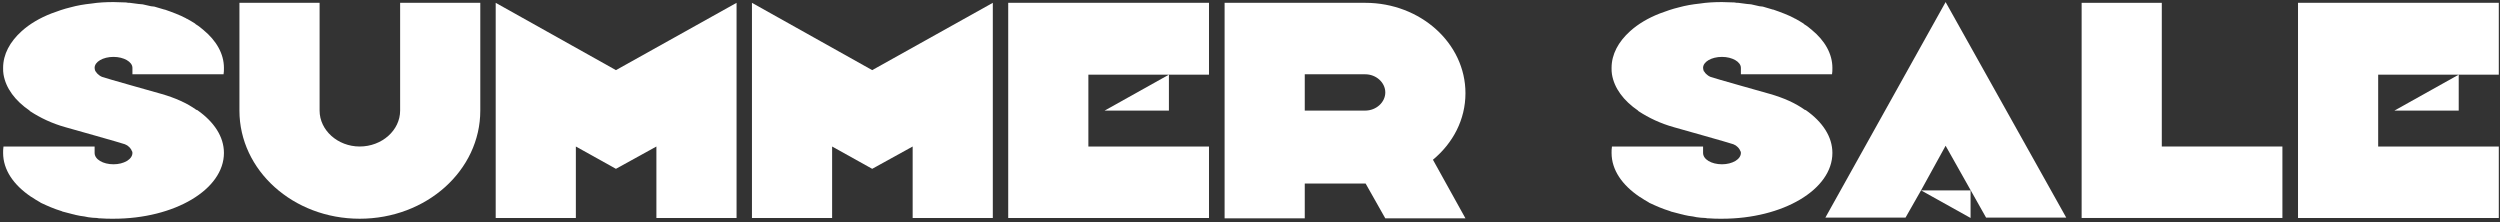 <svg xmlns="http://www.w3.org/2000/svg" width="562" height="50" viewBox="0 0 562 50" fill="none"><rect x="0" y="0" width="562" height="50" fill="#333333" stroke="none"/><path d="M44.39 24.775C48.13 27.41 50.34 30.725 50.34 34.38C50.34 42.625 39.205 49.17 25.52 49.17C24.5 49.17 23.565 49.17 22.63 49.085C22.375 49.085 22.12 49.085 21.78 49C21.1 49 20.505 48.915 19.825 48.83C19.57 48.745 19.23 48.745 18.975 48.66C18.295 48.575 17.7 48.49 17.02 48.32C16.85 48.235 16.595 48.235 16.34 48.15C15.575 47.98 14.81 47.725 14.045 47.555C13.96 47.555 13.96 47.47 13.875 47.47C12.175 46.96 10.645 46.28 9.2 45.6C9.115 45.515 9.03 45.515 8.945 45.43C8.35 45.09 7.755 44.75 7.16 44.325C7.075 44.325 7.075 44.24 6.99 44.24C3.08 41.605 0.7 38.205 0.7 34.38C0.7 33.955 0.7 33.445 0.785 32.935H21.27C21.27 32.935 21.27 33.87 21.27 34.38C21.27 35.825 23.14 36.93 25.52 36.93C27.815 36.93 29.77 35.825 29.77 34.38C29.77 34.125 29.685 33.955 29.515 33.7C29.515 33.615 29.515 33.615 29.43 33.53C29.345 33.36 29.175 33.19 29.005 33.02C28.75 32.765 28.495 32.595 28.07 32.425C27.73 32.255 14.725 28.6 14.725 28.6C11.665 27.75 9.03 26.475 6.82 25.03C6.735 24.945 6.65 24.945 6.65 24.86C3.42 22.65 1.295 19.845 0.785 16.7C0.7 16.275 0.7 15.765 0.7 15.255C0.7 12.195 2.23 9.39 4.865 7.01C6.65 5.395 8.945 4.035 11.58 3.015C12.94 2.505 14.385 1.995 15.83 1.655C17.36 1.23 18.89 0.975 20.505 0.805C22.12 0.55 23.82 0.465 25.52 0.465C26.455 0.465 27.39 0.55 28.325 0.55C28.665 0.635 28.92 0.635 29.175 0.635C29.855 0.72 30.535 0.805 31.13 0.89C31.47 0.89 31.725 0.975 32.065 0.975C32.66 1.145 33.34 1.23 33.935 1.4C34.19 1.4 34.445 1.485 34.7 1.485C35.465 1.74 36.23 1.91 36.995 2.165H37.08C38.78 2.76 40.395 3.355 41.84 4.12C41.84 4.205 41.925 4.205 42.01 4.205C42.69 4.545 43.285 4.97 43.88 5.31C43.88 5.395 43.965 5.395 44.05 5.48C44.645 5.82 45.24 6.33 45.75 6.755C48.64 9.135 50.34 12.11 50.34 15.255C50.34 15.765 50.34 16.275 50.255 16.7H29.77C29.77 16.7 29.77 15.85 29.77 15.255C29.77 13.895 27.815 12.79 25.52 12.79C23.14 12.79 21.27 13.895 21.27 15.255C21.27 15.51 21.355 15.765 21.44 16.02C21.525 16.02 21.525 16.105 21.61 16.19C21.695 16.36 21.78 16.445 21.95 16.615C22.205 16.87 22.545 17.125 22.97 17.295C23.31 17.465 36.315 21.12 36.315 21.12C39.29 21.97 42.01 23.16 44.135 24.69C44.305 24.69 44.305 24.775 44.39 24.775Z" fill="white"></path><path d="M89.95 0.635H107.97V24.86C107.97 38.29 95.9 49.17 80.855 49.17C65.895 49.17 53.825 38.29 53.825 24.86V0.635H71.845V24.86C71.845 29.28 75.925 32.935 80.855 32.935C85.87 32.935 89.95 29.28 89.95 24.86V0.635Z" fill="white"></path><path d="M138.463 15.765L165.578 0.635V49H147.558V32.935L138.463 37.95L129.453 32.935V49H111.433V0.635L138.463 15.765Z" fill="white"></path><path d="M196.07 15.765L223.185 0.635V49H205.165V32.935L196.07 37.95L187.06 32.935V49H169.04V0.635L196.07 15.765Z" fill="white"></path><path d="M244.667 16.785V32.935H271.782V49H226.647V0.635H271.782V16.785H262.772V24.86H248.322L262.772 16.785H244.667Z" fill="white"></path><path d="M329.435 20.95C329.435 26.9 326.63 32.17 322.125 35.91L329.435 49.085H311.415L306.995 41.265H293.31V49.085H275.29V0.635H306.91C319.32 0.635 329.435 9.73 329.435 20.95ZM293.31 16.7V24.86H306.91C309.375 24.86 311.415 22.99 311.415 20.78C311.415 18.57 309.375 16.7 306.91 16.7H293.31Z" fill="white"></path><path d="M405.972 24.775C409.712 27.41 411.922 30.725 411.922 34.38C411.922 42.625 400.787 49.17 387.102 49.17C386.082 49.17 385.147 49.17 384.212 49.085C383.957 49.085 383.702 49.085 383.362 49C382.682 49 382.087 48.915 381.407 48.83C381.152 48.745 380.812 48.745 380.557 48.66C379.877 48.575 379.282 48.49 378.602 48.32C378.432 48.235 378.177 48.235 377.922 48.15C377.157 47.98 376.392 47.725 375.627 47.555C375.542 47.555 375.542 47.47 375.457 47.47C373.757 46.96 372.227 46.28 370.782 45.6C370.697 45.515 370.612 45.515 370.527 45.43C369.932 45.09 369.337 44.75 368.742 44.325C368.657 44.325 368.657 44.24 368.572 44.24C364.662 41.605 362.282 38.205 362.282 34.38C362.282 33.955 362.282 33.445 362.367 32.935H382.852C382.852 32.935 382.852 33.87 382.852 34.38C382.852 35.825 384.722 36.93 387.102 36.93C389.397 36.93 391.352 35.825 391.352 34.38C391.352 34.125 391.267 33.955 391.097 33.7C391.097 33.615 391.097 33.615 391.012 33.53C390.927 33.36 390.757 33.19 390.587 33.02C390.332 32.765 390.077 32.595 389.652 32.425C389.312 32.255 376.307 28.6 376.307 28.6C373.247 27.75 370.612 26.475 368.402 25.03C368.317 24.945 368.232 24.945 368.232 24.86C365.002 22.65 362.877 19.845 362.367 16.7C362.282 16.275 362.282 15.765 362.282 15.255C362.282 12.195 363.812 9.39 366.447 7.01C368.232 5.395 370.527 4.035 373.162 3.015C374.522 2.505 375.967 1.995 377.412 1.655C378.942 1.23 380.472 0.975 382.087 0.805C383.702 0.55 385.402 0.465 387.102 0.465C388.037 0.465 388.972 0.55 389.907 0.55C390.247 0.635 390.502 0.635 390.757 0.635C391.437 0.72 392.117 0.805 392.712 0.89C393.052 0.89 393.307 0.975 393.647 0.975C394.242 1.145 394.922 1.23 395.517 1.4C395.772 1.4 396.027 1.485 396.282 1.485C397.047 1.74 397.812 1.91 398.577 2.165H398.662C400.362 2.76 401.977 3.355 403.422 4.12C403.422 4.205 403.507 4.205 403.592 4.205C404.272 4.545 404.867 4.97 405.462 5.31C405.462 5.395 405.547 5.395 405.632 5.48C406.227 5.82 406.822 6.33 407.332 6.755C410.222 9.135 411.922 12.11 411.922 15.255C411.922 15.765 411.922 16.275 411.837 16.7H391.352C391.352 16.7 391.352 15.85 391.352 15.255C391.352 13.895 389.397 12.79 387.102 12.79C384.722 12.79 382.852 13.895 382.852 15.255C382.852 15.51 382.937 15.765 383.022 16.02C383.107 16.02 383.107 16.105 383.192 16.19C383.277 16.36 383.362 16.445 383.532 16.615C383.787 16.87 384.127 17.125 384.552 17.295C384.892 17.465 397.897 21.12 397.897 21.12C400.872 21.97 403.592 23.16 405.717 24.69C405.887 24.69 405.887 24.775 405.972 24.775Z" fill="white"></path><path d="M446.469 48.915L437.374 32.765L431.849 42.795H442.984V49L431.849 42.795L428.364 48.915H410.344L437.374 0.465L464.489 48.915H446.469Z" fill="white"></path><path d="M485.971 32.935H513.086V49H467.951V0.635H485.971V32.935Z" fill="white"></path><path d="M534.614 16.785V32.935H561.729V49H516.594V0.635H561.729V16.785H552.719V24.86H538.269L552.719 16.785H534.614Z" fill="white"></path></svg>